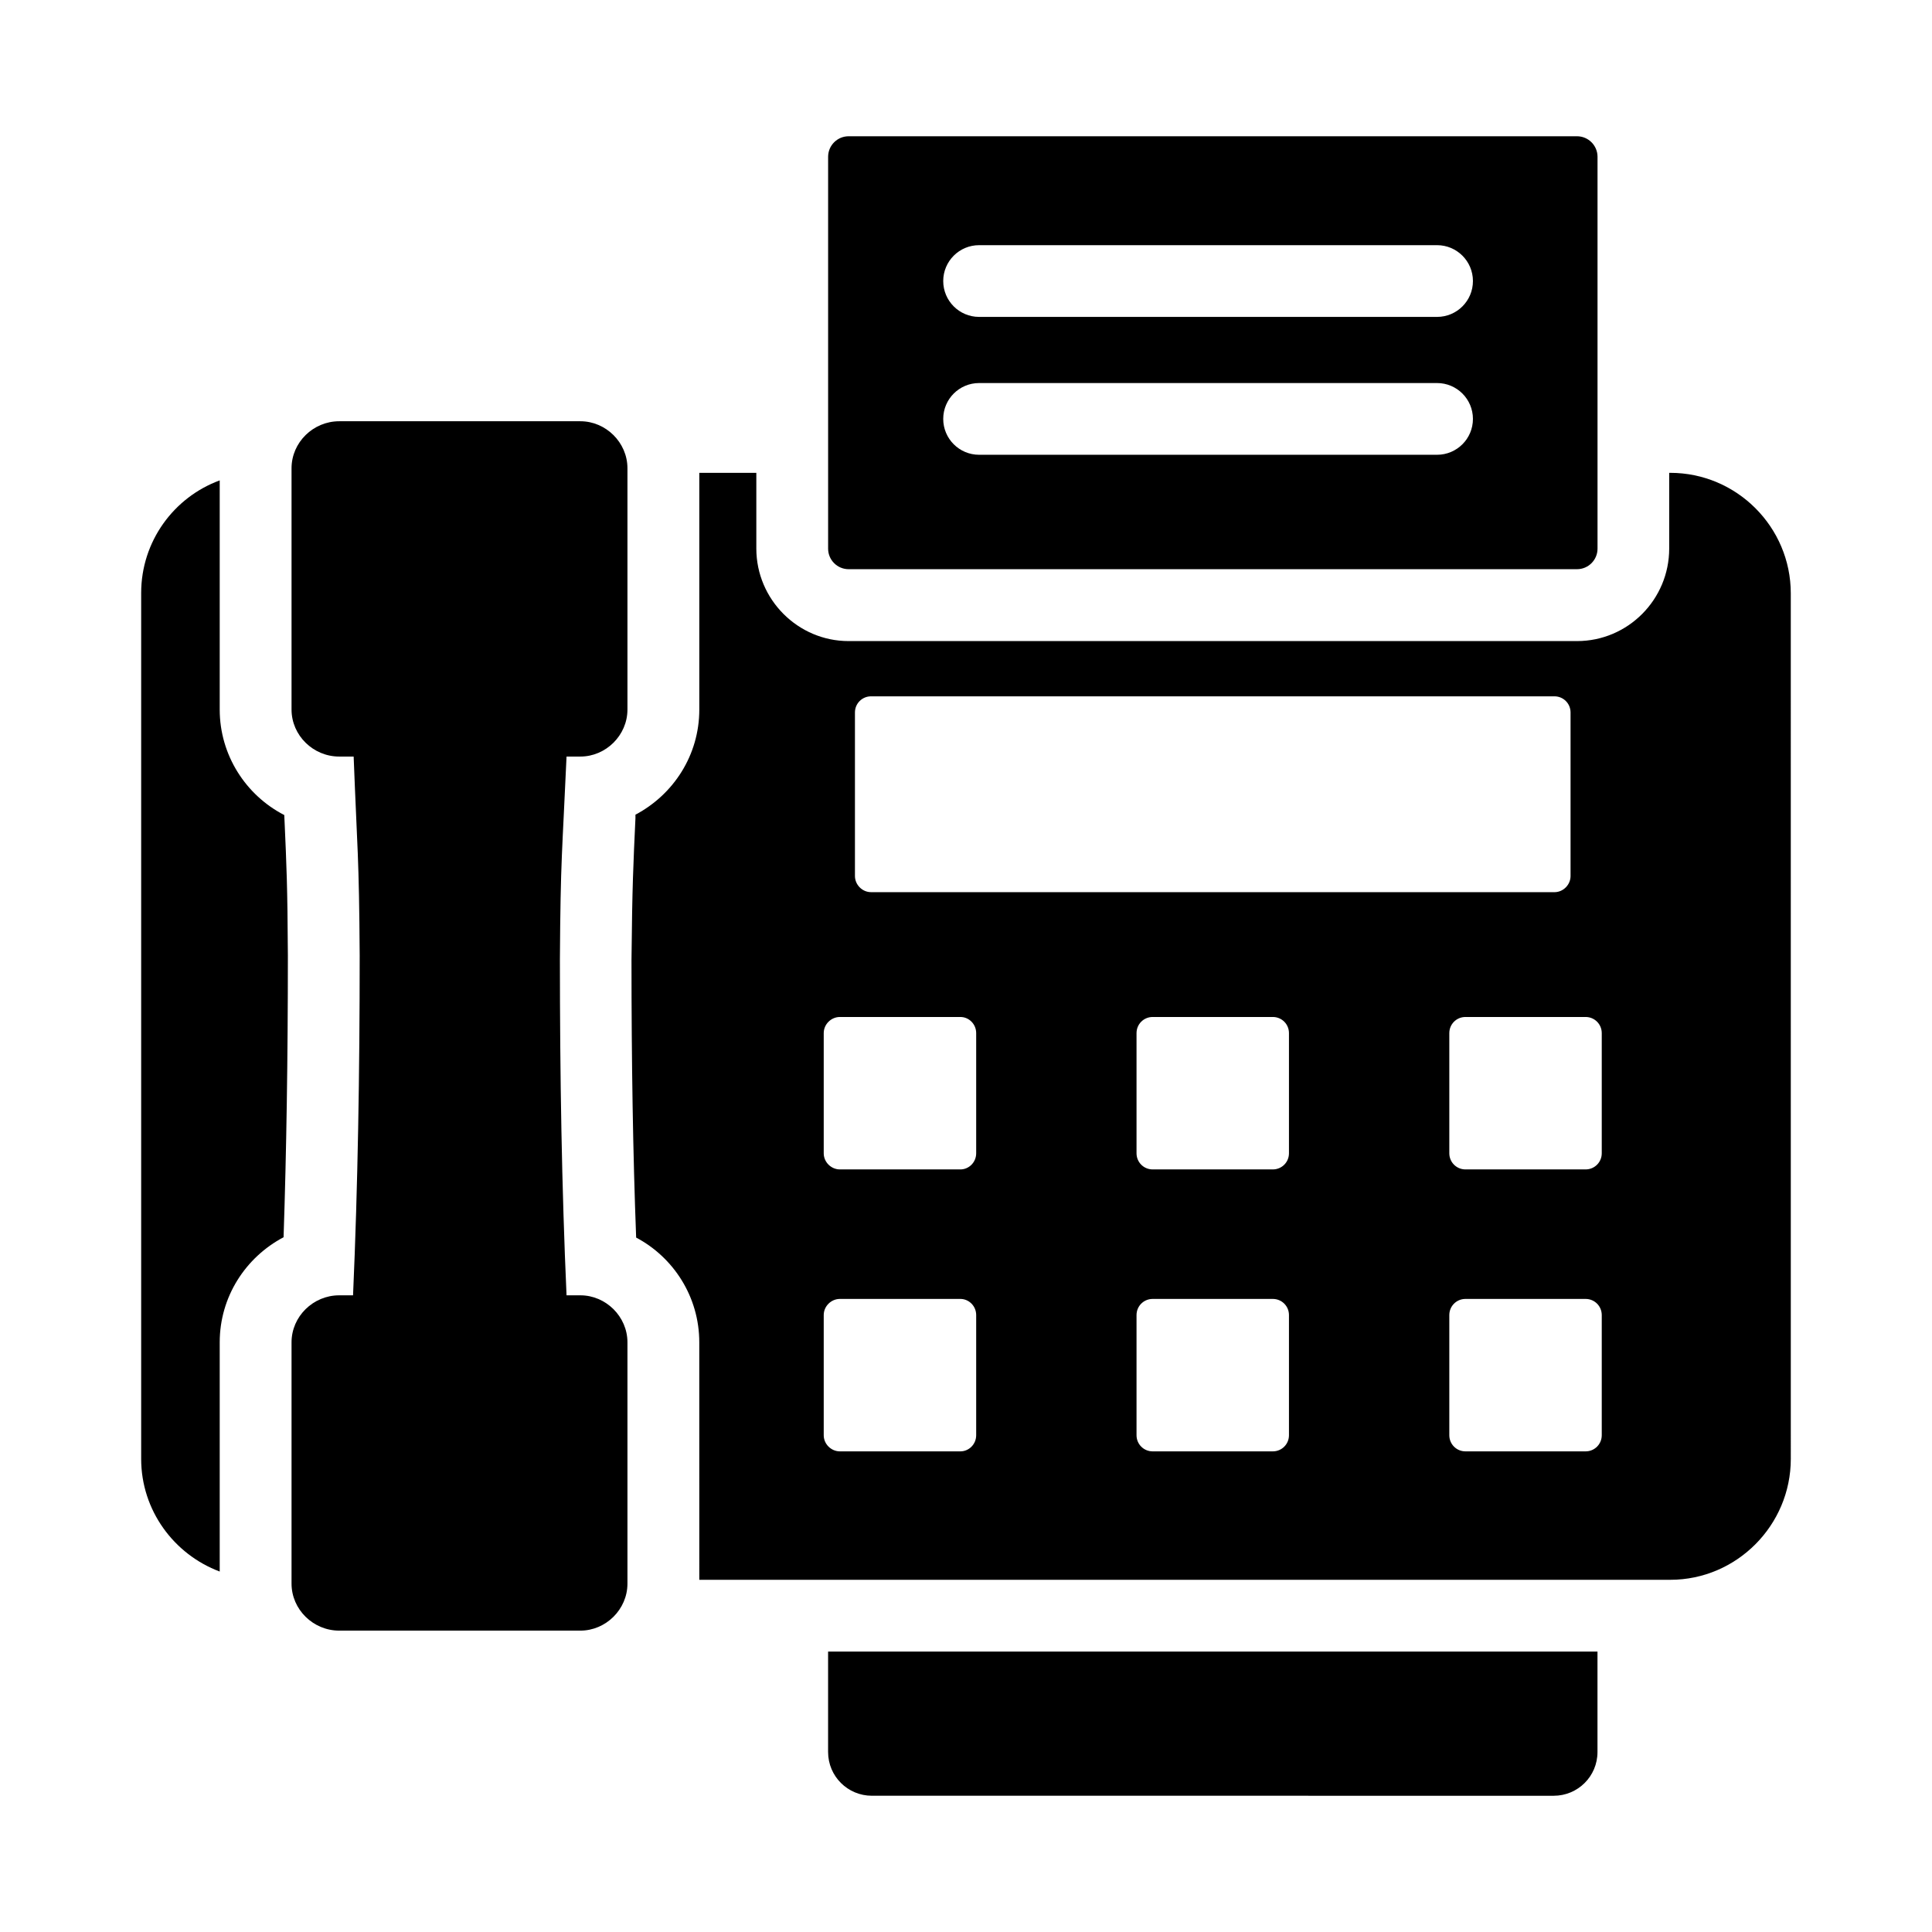 <?xml version="1.0" encoding="UTF-8"?>
<!-- Uploaded to: ICON Repo, www.svgrepo.com, Generator: ICON Repo Mixer Tools -->
<svg fill="#000000" width="800px" height="800px" version="1.1" viewBox="144 144 512 512" xmlns="http://www.w3.org/2000/svg">
 <g>
  <path d="m220.29 397.26c0 27.375-0.379 51.902-1.141 74.621-10.074 5.324-16.922 15.781-16.922 27.852v60.742c-12.168-4.562-20.816-16.254-20.816-29.848v-229.47c0-13.688 8.652-25.379 20.816-29.848v60.742c0 12.074 6.938 22.719 17.109 27.945 0 0.762 0.094 1.426 0.094 2.09 0.48 10.84 0.766 16.734 0.859 35.176z"/>
  <path d="m310.28 268.1v63.93c0 6.871-5.754 12.465-12.465 12.465h-3.676c-1.117 25.25-1.598 26.906-1.758 53.758 0 30.684 0.48 60.41 1.758 89.02h3.676c6.711 0 12.465 5.594 12.465 12.465v63.93c0 6.871-5.754 12.465-12.465 12.465h-63.93c-6.871 0-12.625-5.594-12.625-12.465v-63.93c0-6.871 5.754-12.465 12.625-12.465h3.676c1.277-29.086 1.758-59.133 1.758-89.977-0.16-26.531-0.641-27.867-1.598-52.797l-3.836-0.004c-6.871 0-12.625-5.594-12.625-12.465v-63.93c0-6.871 5.754-12.465 12.625-12.465h63.93c6.711 0 12.465 5.594 12.465 12.465z"/>
  <path d="m567.35 581.68v26.617c0 6.465-5.227 11.598-11.598 11.598l-180.7-0.004c-6.367 0-11.598-5.133-11.598-11.598v-26.613z"/>
  <path d="m561.92 180.11h-193.02c-3.004 0-5.441 2.438-5.441 5.441v103.85c0 3.004 2.438 5.441 5.441 5.441h193.02c3.004 0 5.441-2.438 5.441-5.441v-103.85c0-3.004-2.438-5.441-5.441-5.441zm-37.082 84.41h-121.37c-5.25 0-9.504-4.258-9.504-9.504 0-5.25 4.258-9.504 9.504-9.504h121.37c5.25 0 9.504 4.258 9.504 9.504 0.004 5.246-4.254 9.504-9.504 9.504zm0-36.539h-121.37c-5.25 0-9.504-4.258-9.504-9.504 0-5.25 4.258-9.504 9.504-9.504h121.37c5.25 0 9.504 4.258 9.504 9.504 0.004 5.25-4.254 9.504-9.504 9.504z"/>
  <path d="m586.64 269.31h-0.285v20.059c0 13.5-10.93 24.523-24.43 24.523h-193.06c-13.402 0-24.43-11.027-24.43-24.523v-20.059h-15.113v62.738c0 12.074-6.844 22.527-16.922 27.852v0.949c-0.57 12.262-0.855 17.871-1.047 37.547 0 26.996 0.379 51.238 1.234 73.574 9.887 5.231 16.73 15.684 16.73 27.758l0.004 62.934h257.32c17.586 0 31.941-14.449 31.941-32.035l-0.004-229.38c0-17.59-14.355-31.941-31.941-31.941zm-216.07 63.5c0-2.375 1.902-4.277 4.277-4.277h181.09c2.375 0 4.277 1.902 4.277 4.277v43.348c0 2.281-1.902 4.277-4.277 4.277l-181.09-0.004c-2.375 0-4.277-1.996-4.277-4.277zm32.129 191.54c0 2.375-1.902 4.277-4.184 4.277h-31.941c-2.281 0-4.277-1.902-4.277-4.277v-31.844c0-2.375 1.996-4.277 4.277-4.277h31.941c2.281 0 4.184 1.902 4.184 4.277zm0-74.719c0 2.375-1.902 4.277-4.184 4.277h-31.941c-2.281 0-4.277-1.902-4.277-4.277v-31.844c0-2.375 1.996-4.277 4.277-4.277h31.941c2.281 0 4.184 1.902 4.184 4.277zm82.891 74.719c0 2.375-1.902 4.277-4.277 4.277h-31.844c-2.375 0-4.277-1.902-4.277-4.277v-31.844c0-2.375 1.902-4.277 4.277-4.277h31.844c2.375 0 4.277 1.902 4.277 4.277zm0-74.719c0 2.375-1.902 4.277-4.277 4.277h-31.844c-2.375 0-4.277-1.902-4.277-4.277v-31.844c0-2.375 1.902-4.277 4.277-4.277h31.844c2.375 0 4.277 1.902 4.277 4.277zm82.891 74.719c0 2.375-1.902 4.277-4.277 4.277h-31.844c-2.375 0-4.277-1.902-4.277-4.277v-31.844c0-2.375 1.902-4.277 4.277-4.277h31.844c2.375 0 4.277 1.902 4.277 4.277zm0-74.719c0 2.375-1.902 4.277-4.277 4.277h-31.844c-2.375 0-4.277-1.902-4.277-4.277v-31.844c0-2.375 1.902-4.277 4.277-4.277h31.844c2.375 0 4.277 1.902 4.277 4.277z"/>
 </g>
</svg>